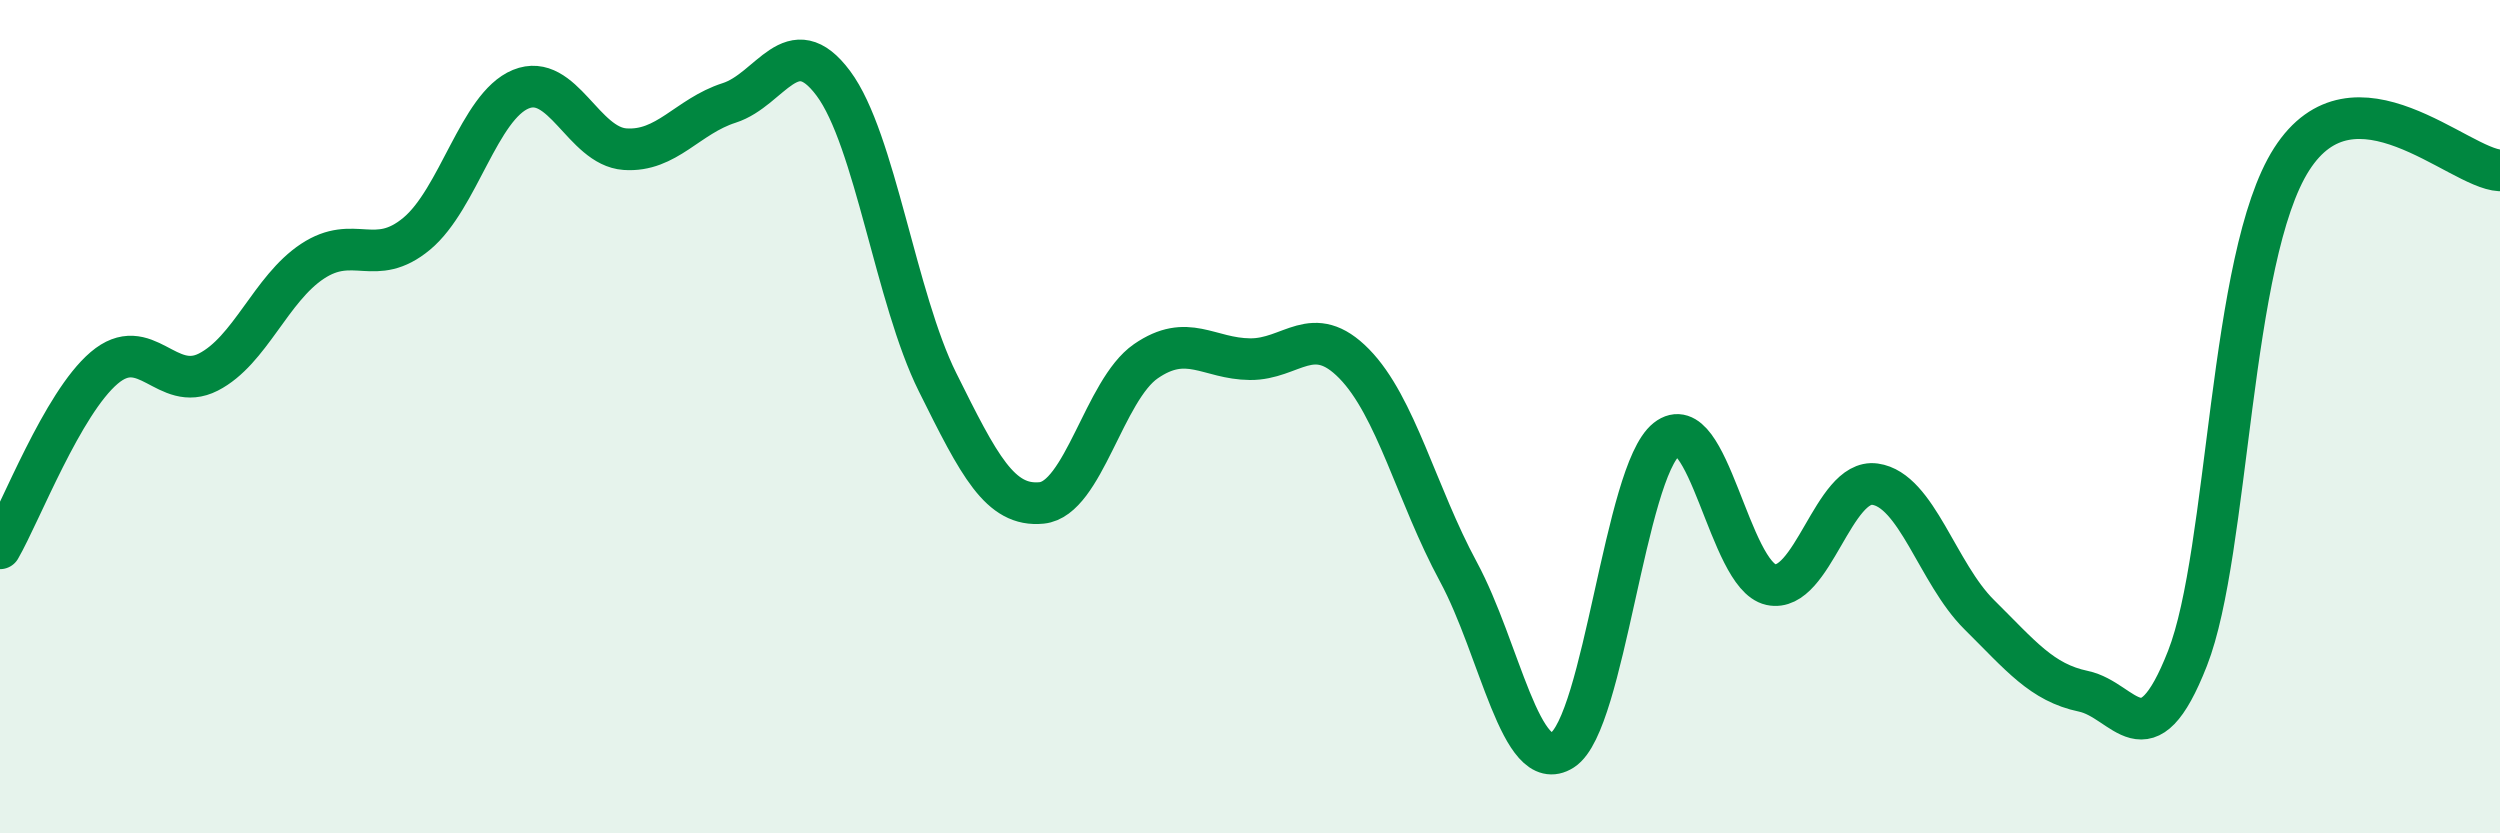 
    <svg width="60" height="20" viewBox="0 0 60 20" xmlns="http://www.w3.org/2000/svg">
      <path
        d="M 0,13.16 C 0.5,12.29 1.5,9.68 2.5,8.83 C 3.5,7.98 4,9.44 5,8.93 C 6,8.42 6.5,6.93 7.5,6.27 C 8.5,5.61 9,6.44 10,5.61 C 11,4.78 11.5,2.55 12.5,2.14 C 13.5,1.73 14,3.51 15,3.58 C 16,3.65 16.5,2.79 17.5,2.47 C 18.5,2.15 19,0.66 20,2 C 21,3.34 21.5,7.16 22.5,9.17 C 23.5,11.18 24,12.17 25,12.07 C 26,11.97 26.5,9.36 27.5,8.67 C 28.5,7.98 29,8.61 30,8.62 C 31,8.63 31.5,7.71 32.5,8.73 C 33.5,9.75 34,11.87 35,13.72 C 36,15.57 36.5,18.64 37.5,18 C 38.5,17.36 39,11.33 40,10.54 C 41,9.75 41.5,13.81 42.5,14.03 C 43.5,14.25 44,11.48 45,11.62 C 46,11.76 46.5,13.76 47.5,14.75 C 48.5,15.74 49,16.38 50,16.59 C 51,16.8 51.5,18.35 52.5,15.8 C 53.5,13.25 53.5,6.16 55,3.82 C 56.5,1.48 59,4.04 60,4.09L60 20L0 20Z"
        fill="#008740"
        opacity="0.1"
        stroke-linecap="round"
        stroke-linejoin="round"
      />
      <path
        d="M 0,13.16 C 0.5,12.29 1.5,9.68 2.5,8.83 C 3.5,7.98 4,9.44 5,8.93 C 6,8.42 6.5,6.93 7.5,6.27 C 8.5,5.61 9,6.44 10,5.61 C 11,4.78 11.5,2.55 12.5,2.14 C 13.5,1.73 14,3.51 15,3.58 C 16,3.65 16.5,2.79 17.5,2.47 C 18.5,2.15 19,0.66 20,2 C 21,3.34 21.5,7.16 22.5,9.17 C 23.5,11.18 24,12.17 25,12.07 C 26,11.97 26.5,9.36 27.5,8.67 C 28.5,7.98 29,8.61 30,8.62 C 31,8.63 31.5,7.71 32.5,8.73 C 33.5,9.75 34,11.87 35,13.72 C 36,15.57 36.5,18.64 37.5,18 C 38.5,17.36 39,11.33 40,10.54 C 41,9.75 41.5,13.81 42.5,14.03 C 43.5,14.25 44,11.48 45,11.62 C 46,11.76 46.5,13.76 47.5,14.75 C 48.5,15.74 49,16.38 50,16.59 C 51,16.8 51.5,18.35 52.5,15.8 C 53.5,13.25 53.5,6.16 55,3.82 C 56.5,1.48 59,4.04 60,4.09"
        stroke="#008740"
        stroke-width="1"
        fill="none"
        stroke-linecap="round"
        stroke-linejoin="round"
      />
    </svg>
  
